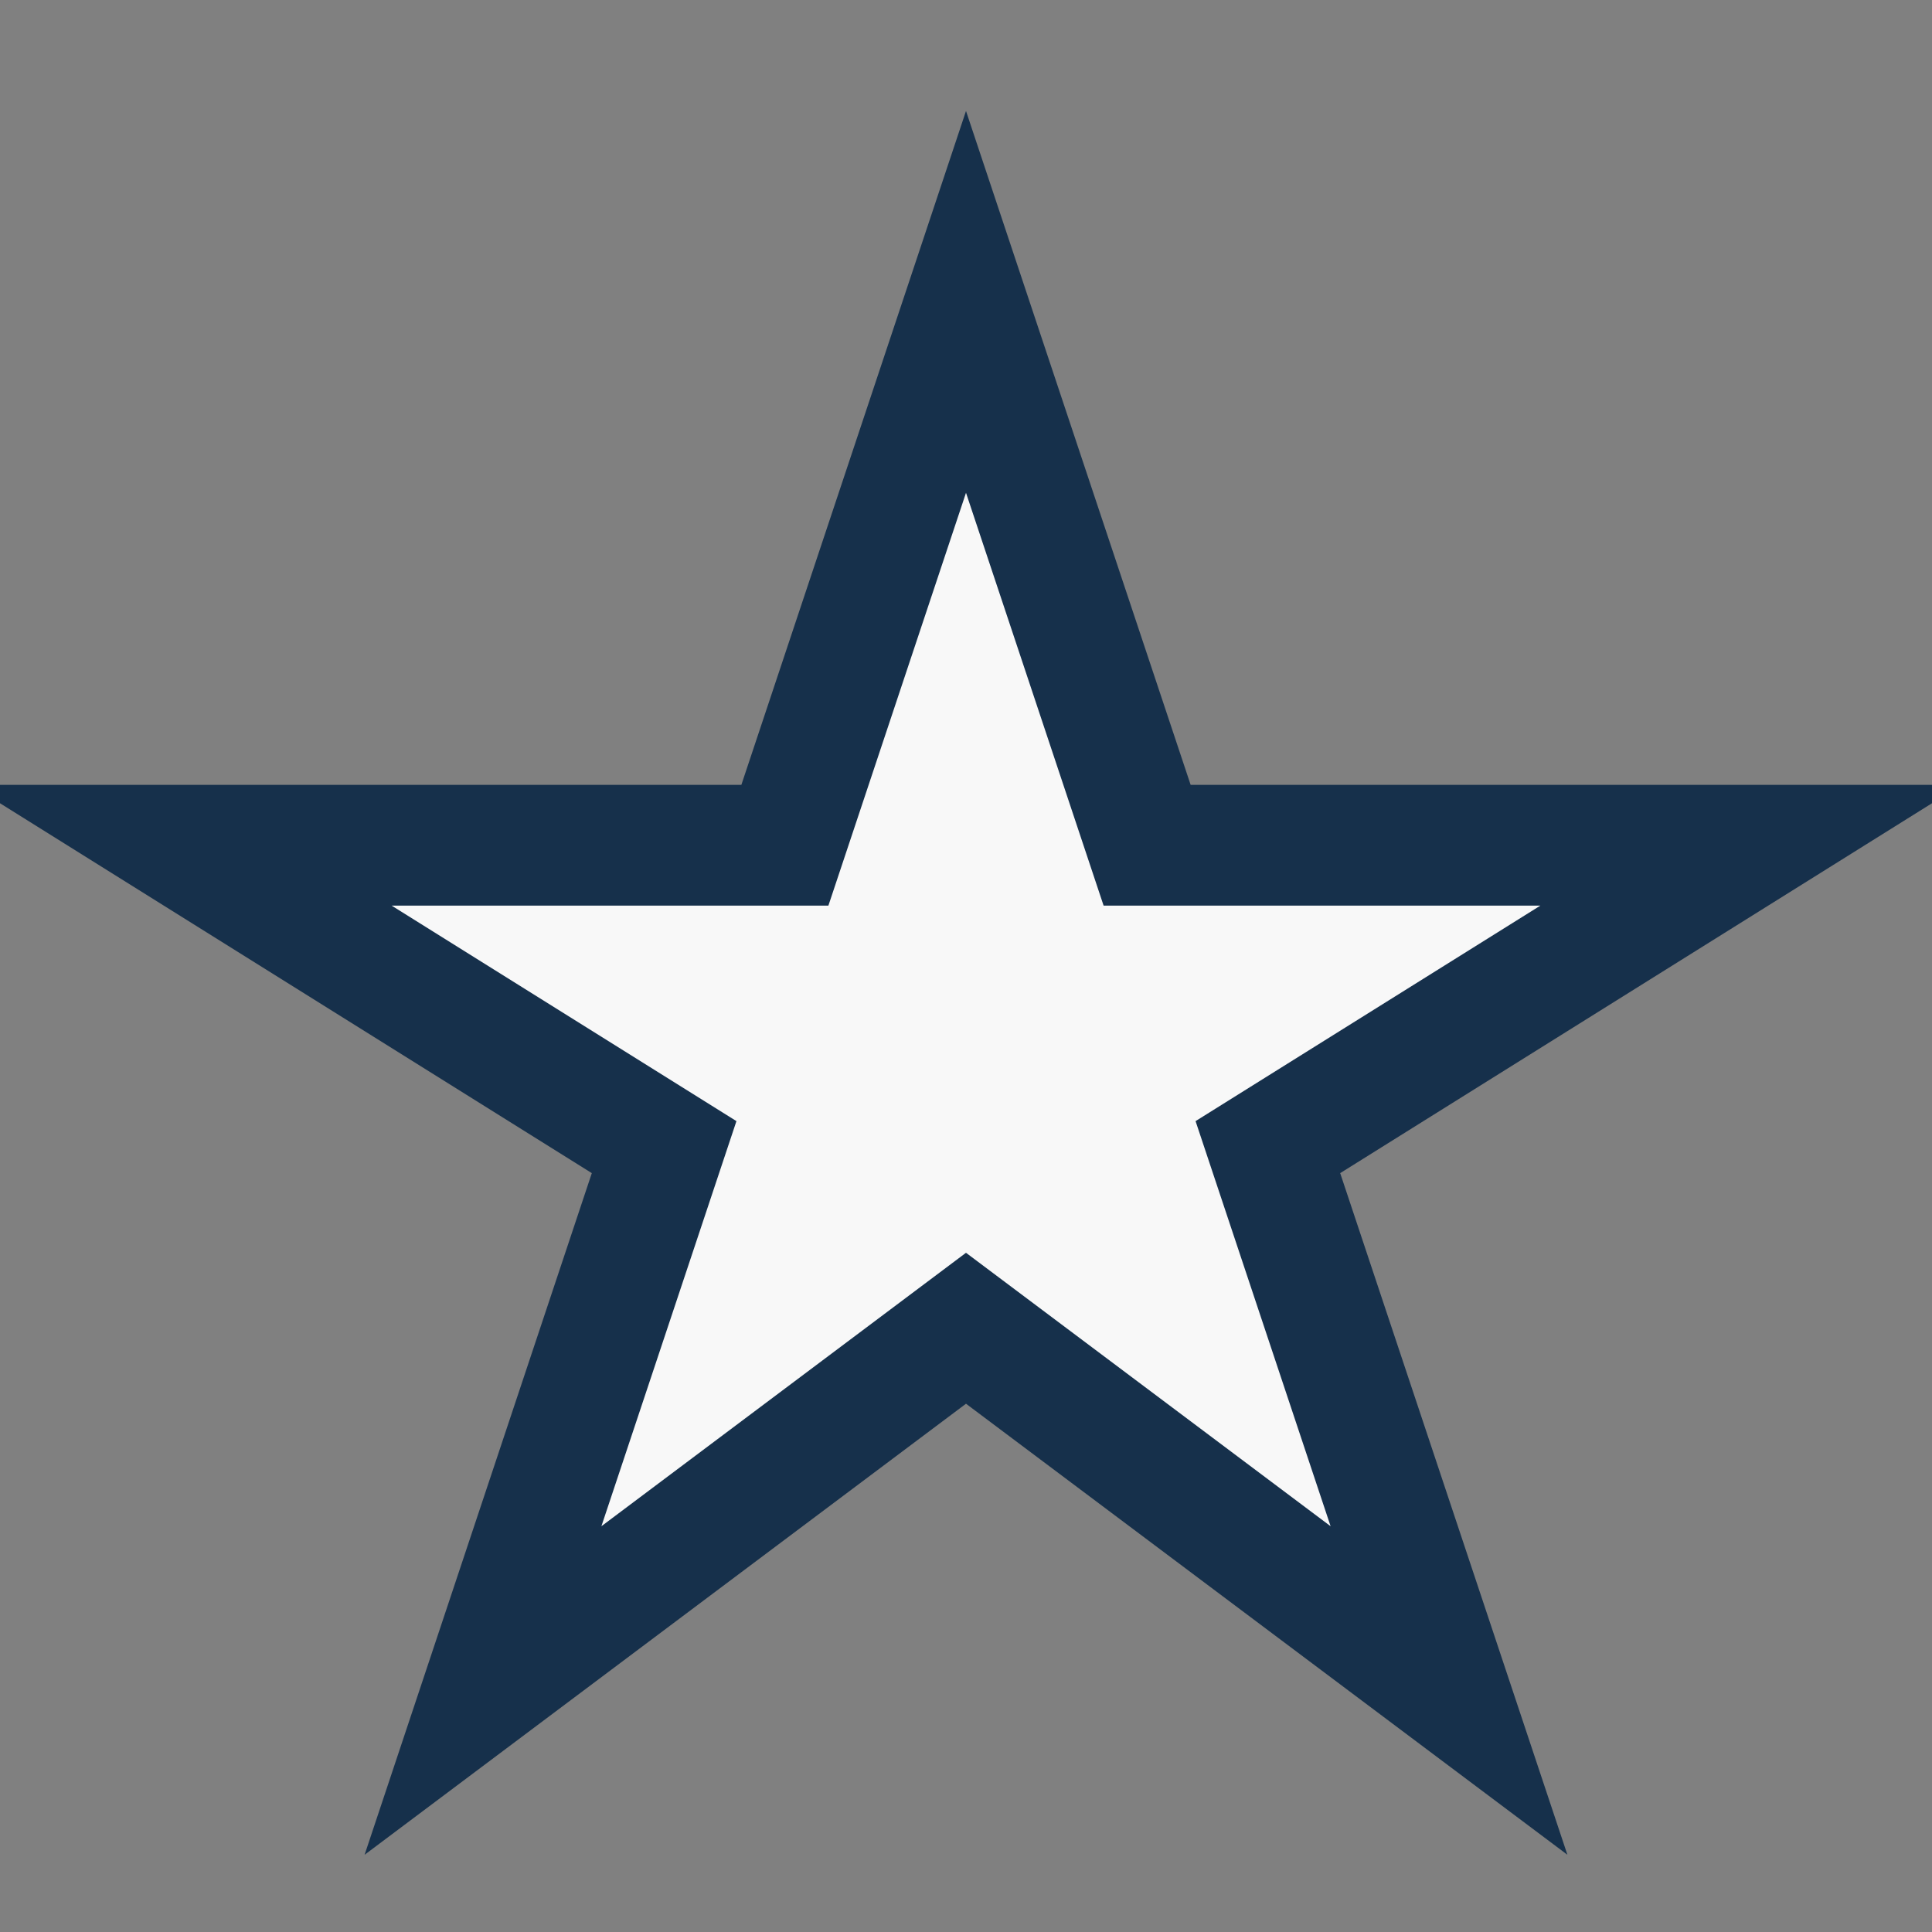 <?xml version="1.0" encoding="UTF-8"?>
<svg xmlns="http://www.w3.org/2000/svg" width="32" height="32" viewBox="0 0 32 32"><rect x="0" y="0" width="32" height="32" fill="#808080" stroke="none"/><polygon points="16,5 19,14 29,14 21,19 24,28 16,22 8,28 11,19 3,14 13,14" fill="#F8F8F8" stroke="#16304B" stroke-width="2"/></svg>